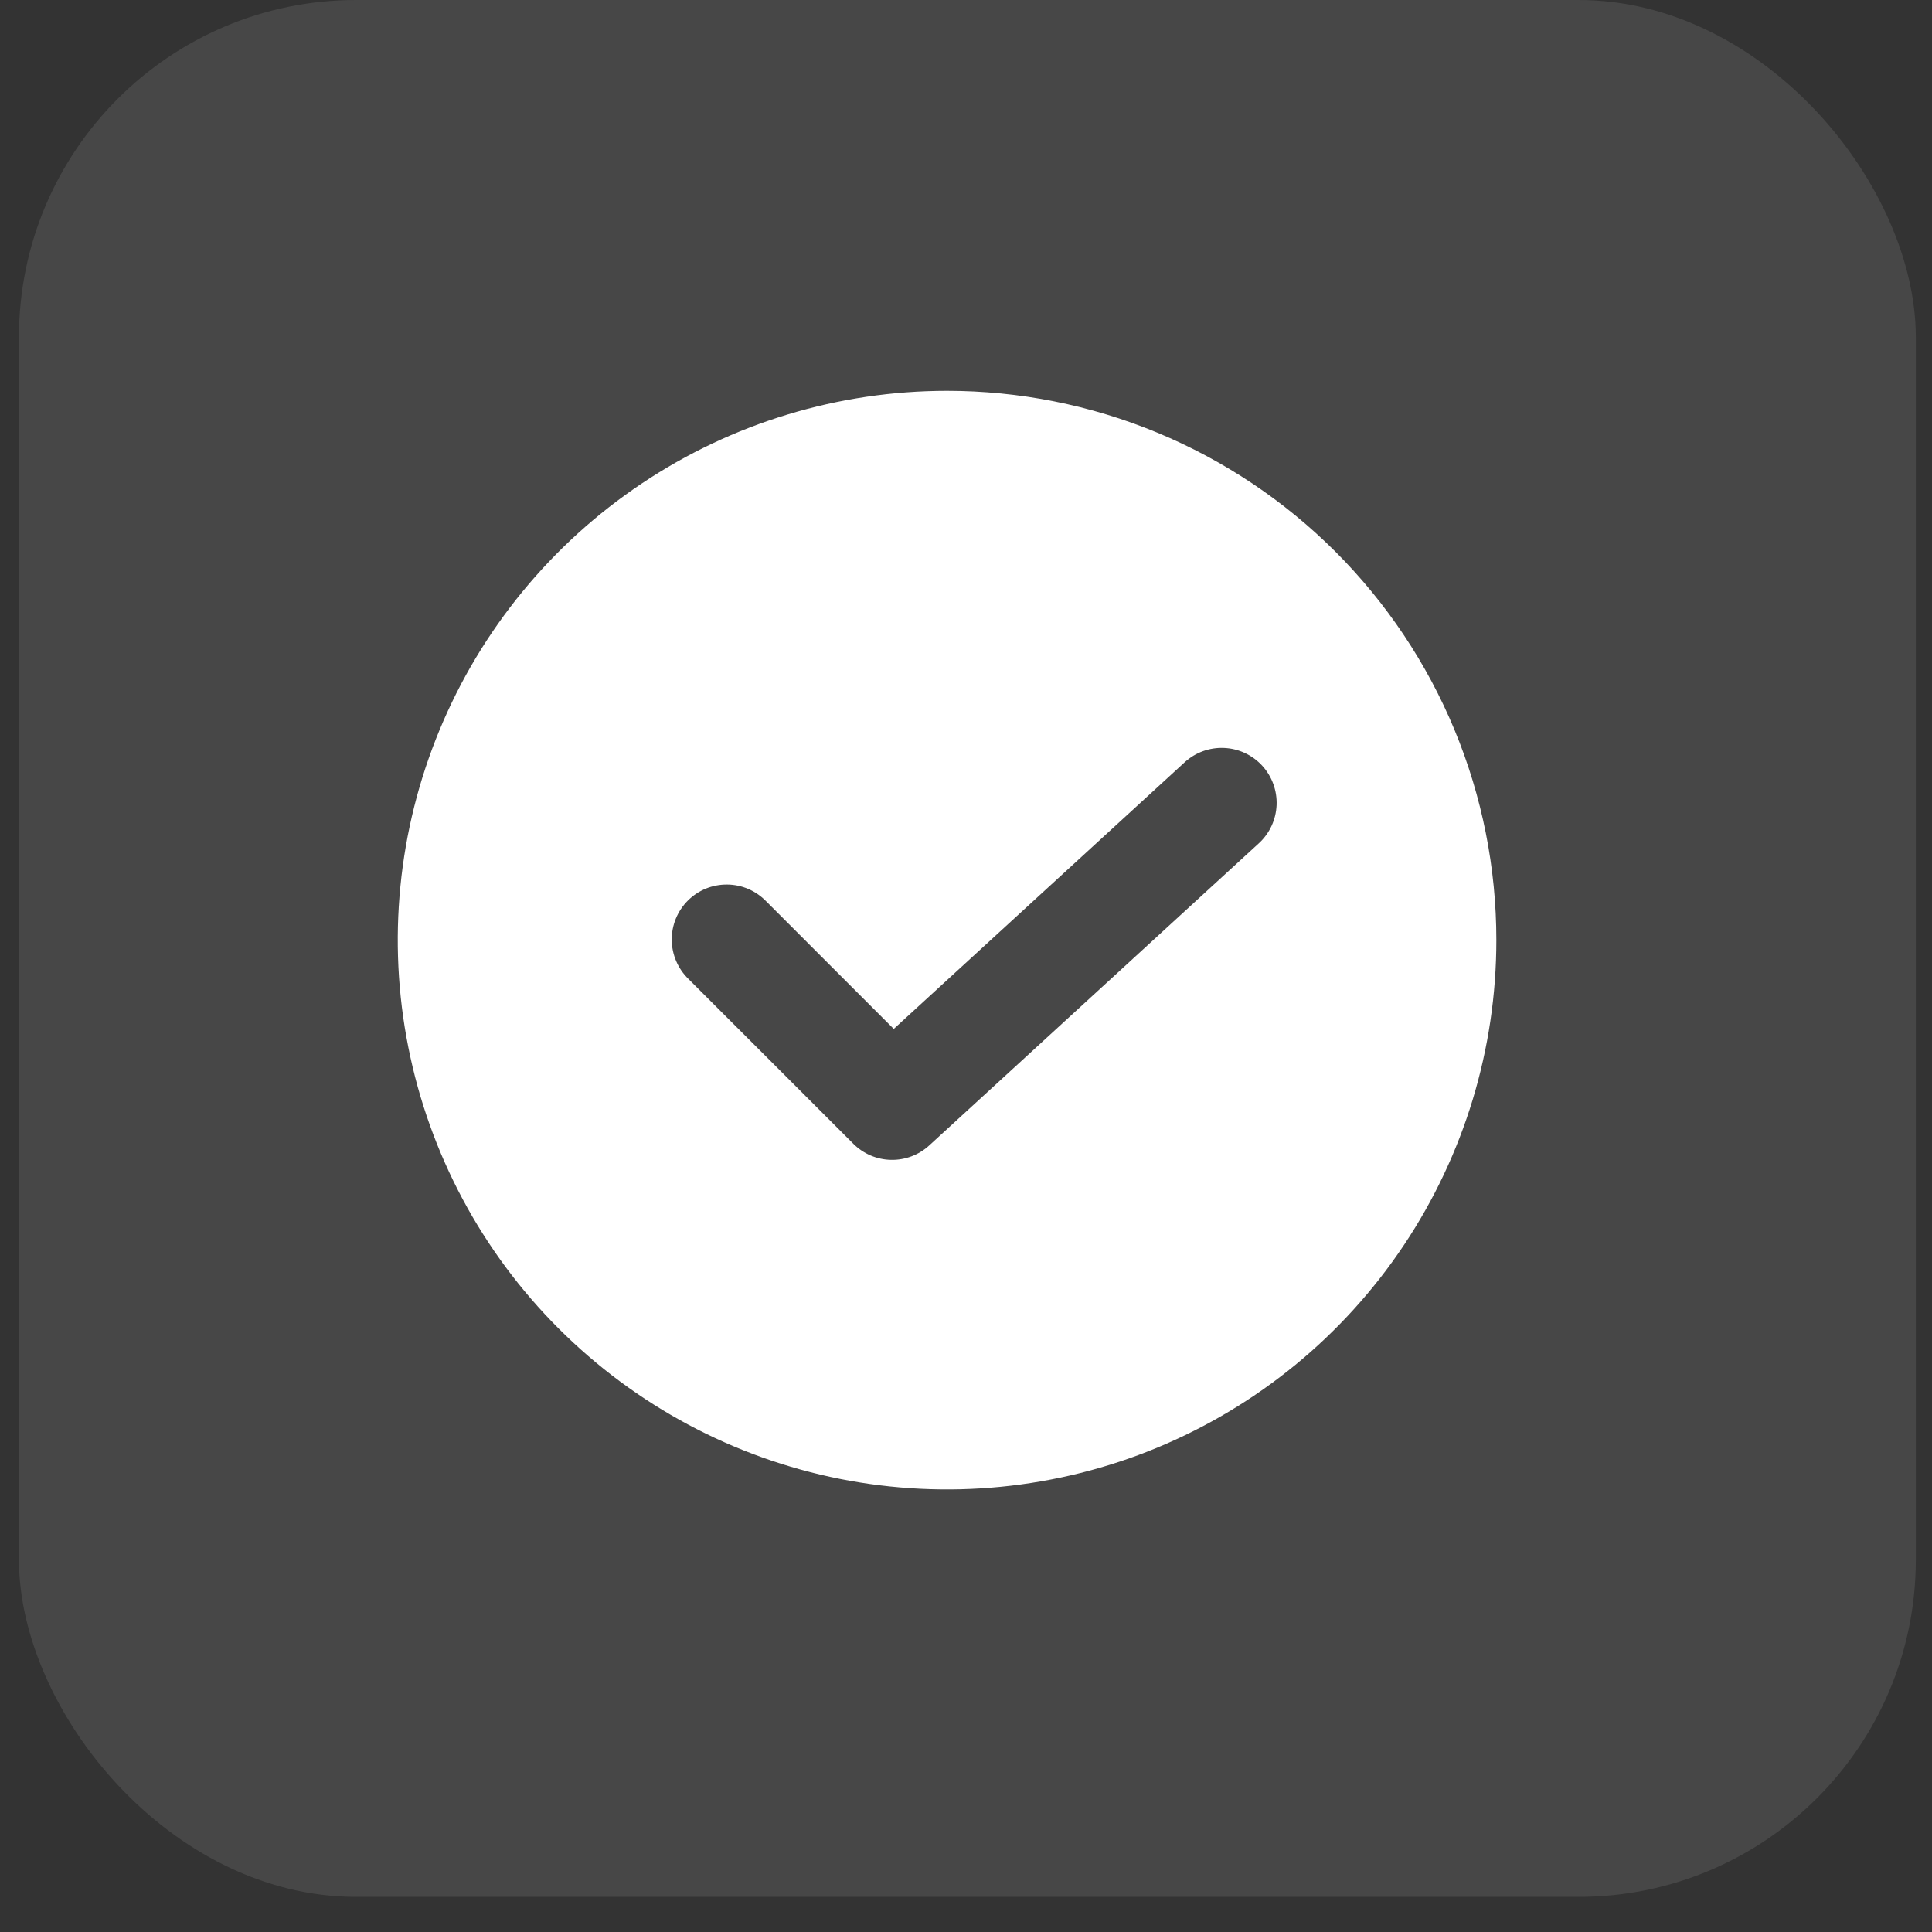 <svg width="51" height="51" viewBox="0 0 51 51" fill="none" xmlns="http://www.w3.org/2000/svg">
<rect x="0" y="0" width="51" height="51" fill="#333333" stroke="none"/>
<rect x="0.5" width="50.073" height="50.073" rx="8.902" fill="white" fill-opacity="0.1"/>
<path d="M25 10.317C22.132 10.317 19.329 11.168 16.944 12.761C14.56 14.354 12.701 16.619 11.604 19.268C10.506 21.918 10.219 24.834 10.779 27.646C11.338 30.459 12.719 33.043 14.747 35.07C16.775 37.098 19.358 38.479 22.171 39.039C24.984 39.598 27.899 39.311 30.549 38.214C33.198 37.116 35.463 35.258 37.056 32.873C38.65 30.489 39.5 27.685 39.5 24.817C39.5 22.913 39.125 21.028 38.396 19.268C37.668 17.509 36.599 15.911 35.253 14.564C33.907 13.218 32.308 12.15 30.549 11.421C28.79 10.692 26.904 10.317 25 10.317ZM33.23 22.261L24.53 30.236C24.255 30.489 23.892 30.625 23.519 30.617C23.145 30.609 22.789 30.457 22.525 30.192L18.175 25.843C18.036 25.709 17.926 25.549 17.85 25.372C17.774 25.195 17.734 25.005 17.732 24.812C17.731 24.62 17.767 24.429 17.84 24.25C17.913 24.072 18.021 23.91 18.157 23.774C18.293 23.638 18.455 23.53 18.633 23.457C18.811 23.385 19.002 23.348 19.195 23.35C19.387 23.351 19.578 23.391 19.755 23.467C19.931 23.543 20.091 23.654 20.225 23.792L23.593 27.161L31.27 20.124C31.553 19.864 31.928 19.727 32.312 19.744C32.697 19.76 33.059 19.929 33.319 20.212C33.579 20.496 33.715 20.871 33.699 21.255C33.682 21.639 33.514 22.001 33.23 22.261Z" fill="white"/>
</svg>
